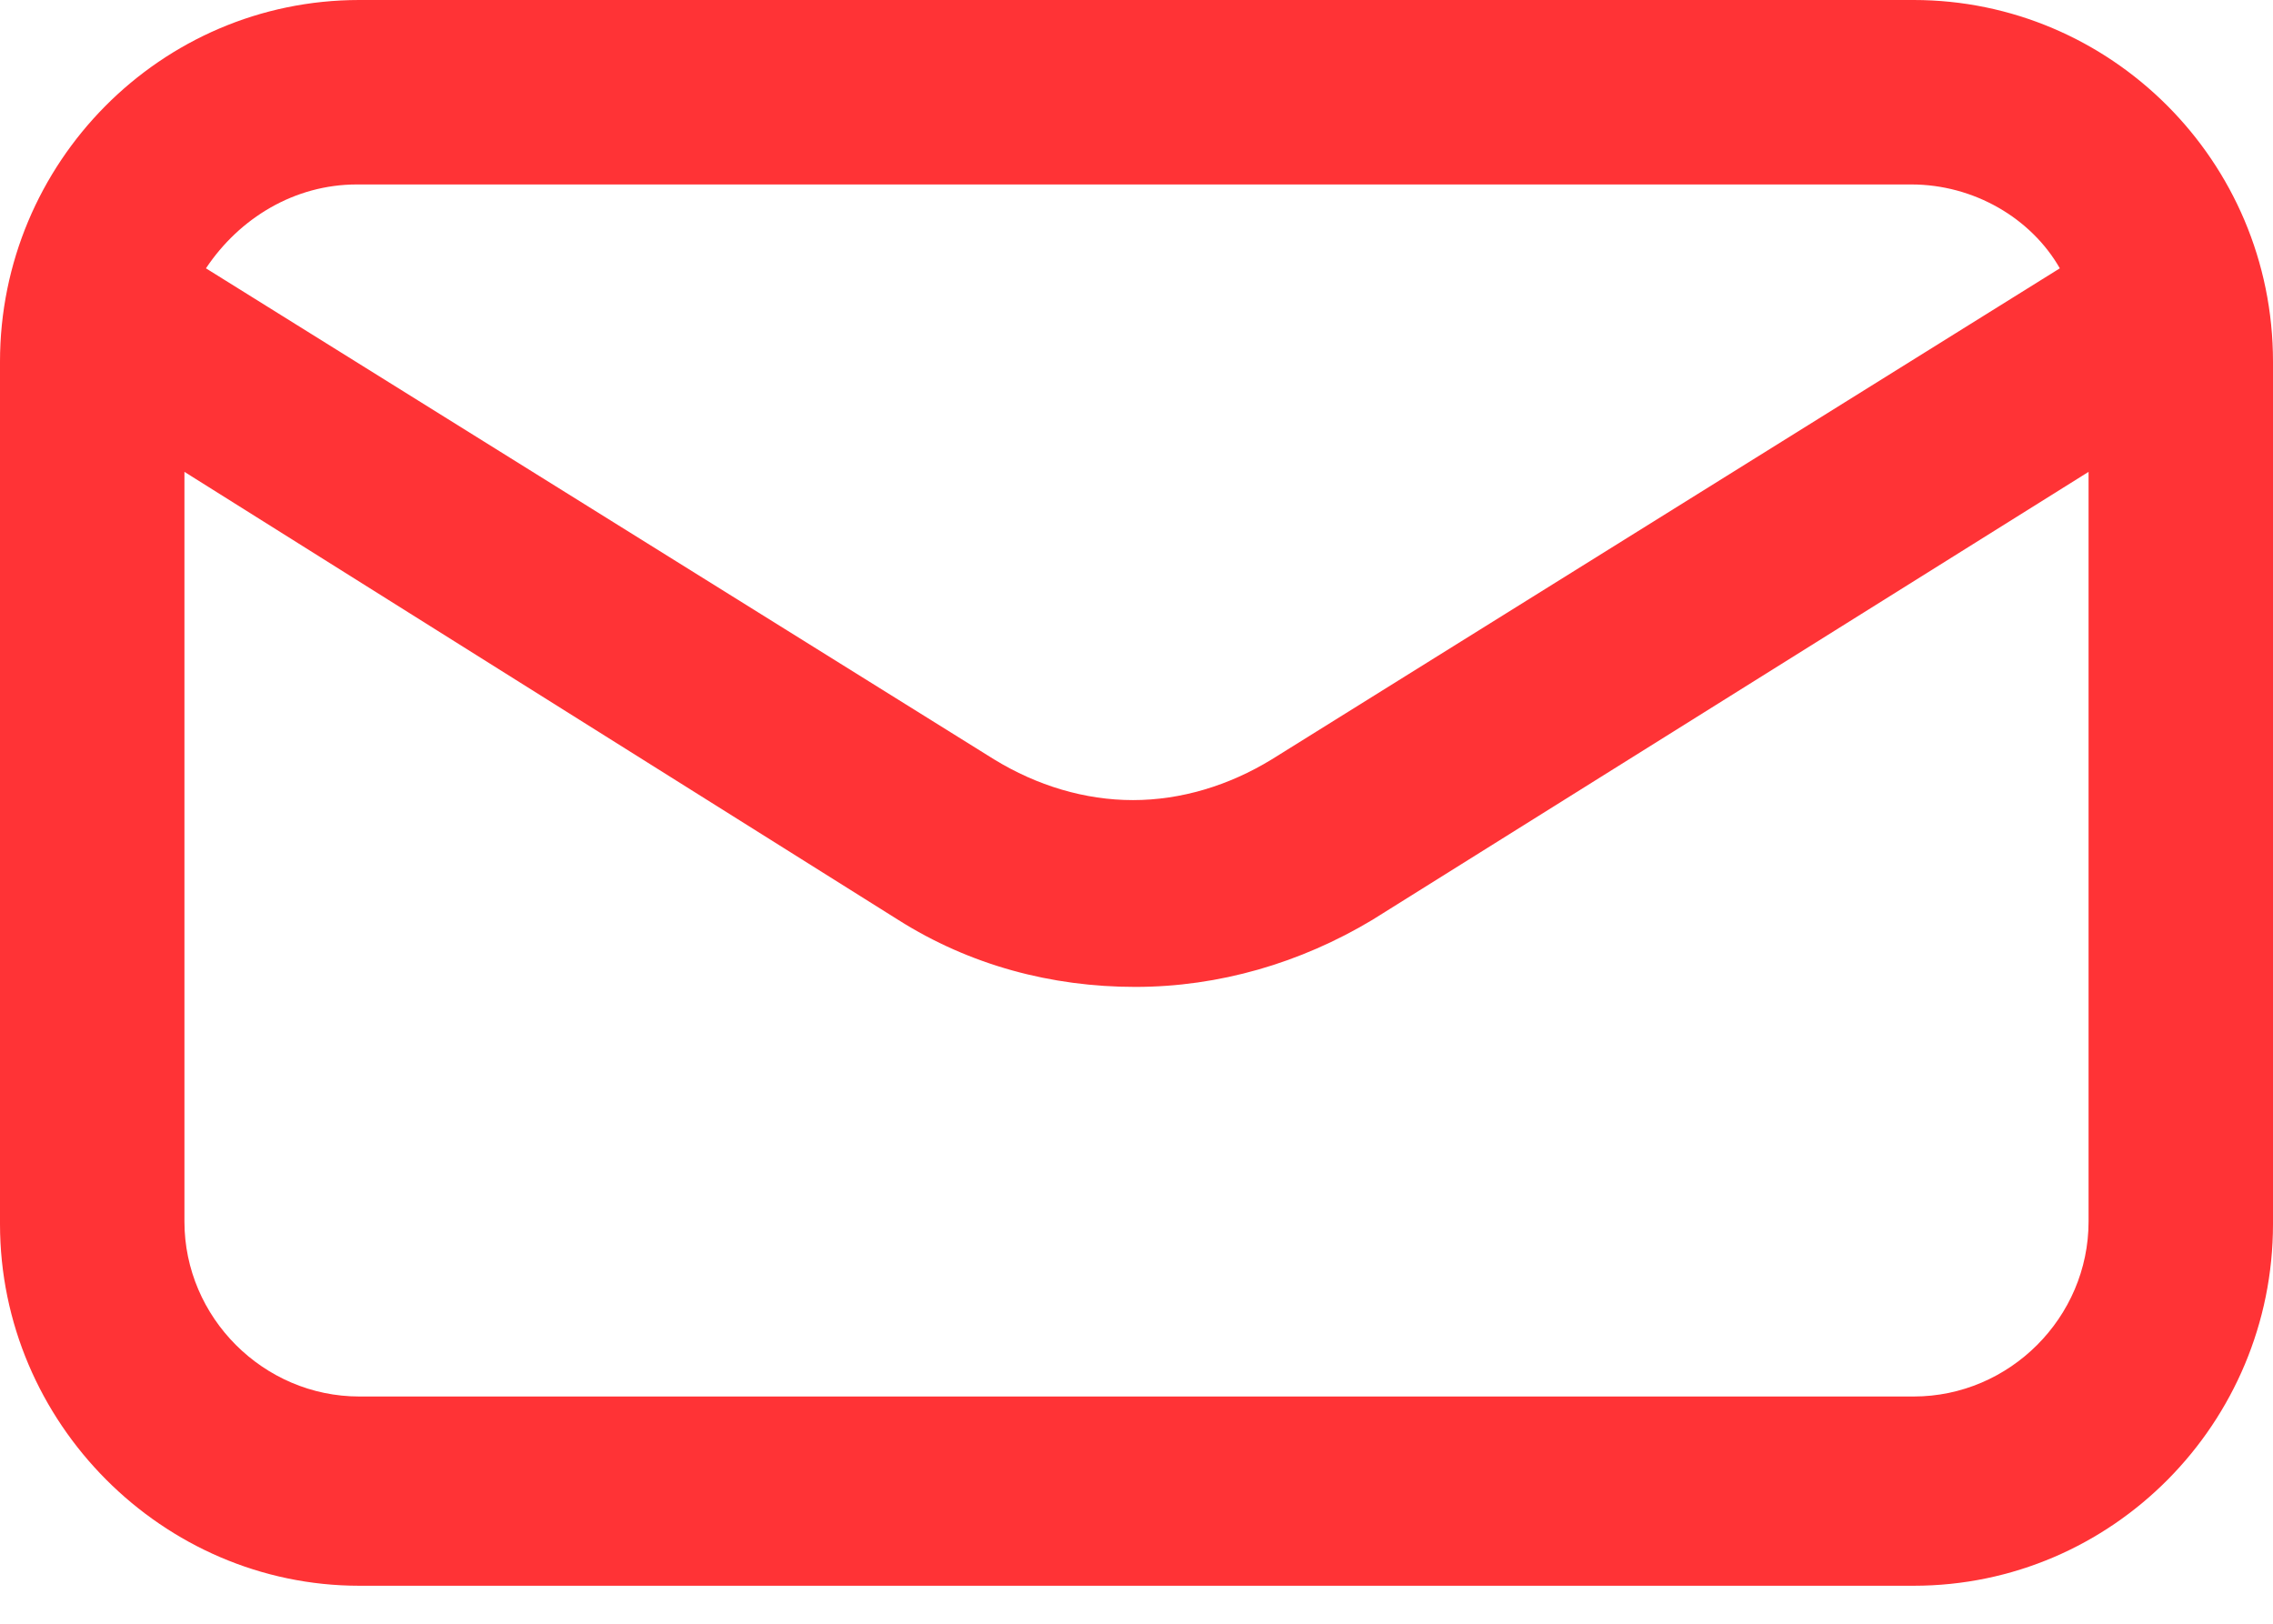 <?xml version="1.0" encoding="UTF-8"?> <svg xmlns="http://www.w3.org/2000/svg" width="28" height="20" viewBox="0 0 28 20" fill="none"> <path d="M23.574 0H4.426C1.977 0 0 2.006 0 4.455V15.077C0 17.526 2.006 19.532 4.426 19.532H23.574C26.023 19.532 28 17.526 28 15.077V4.455C28 1.977 25.994 0 23.574 0ZM4.396 2.272H23.545C24.312 2.272 25.02 2.685 25.374 3.305L15.667 9.353C15.136 9.678 14.546 9.855 13.956 9.855C13.366 9.855 12.775 9.678 12.245 9.353L2.537 3.305C2.95 2.685 3.629 2.272 4.396 2.272ZM23.574 17.201H4.426C3.246 17.201 2.272 16.228 2.272 15.047V5.812L11.064 11.33C11.949 11.89 12.953 12.156 13.985 12.156C15.018 12.156 16.021 11.861 16.906 11.33L25.728 5.812V15.047C25.728 16.228 24.755 17.201 23.574 17.201Z" fill="#FF3336"></path> </svg> 